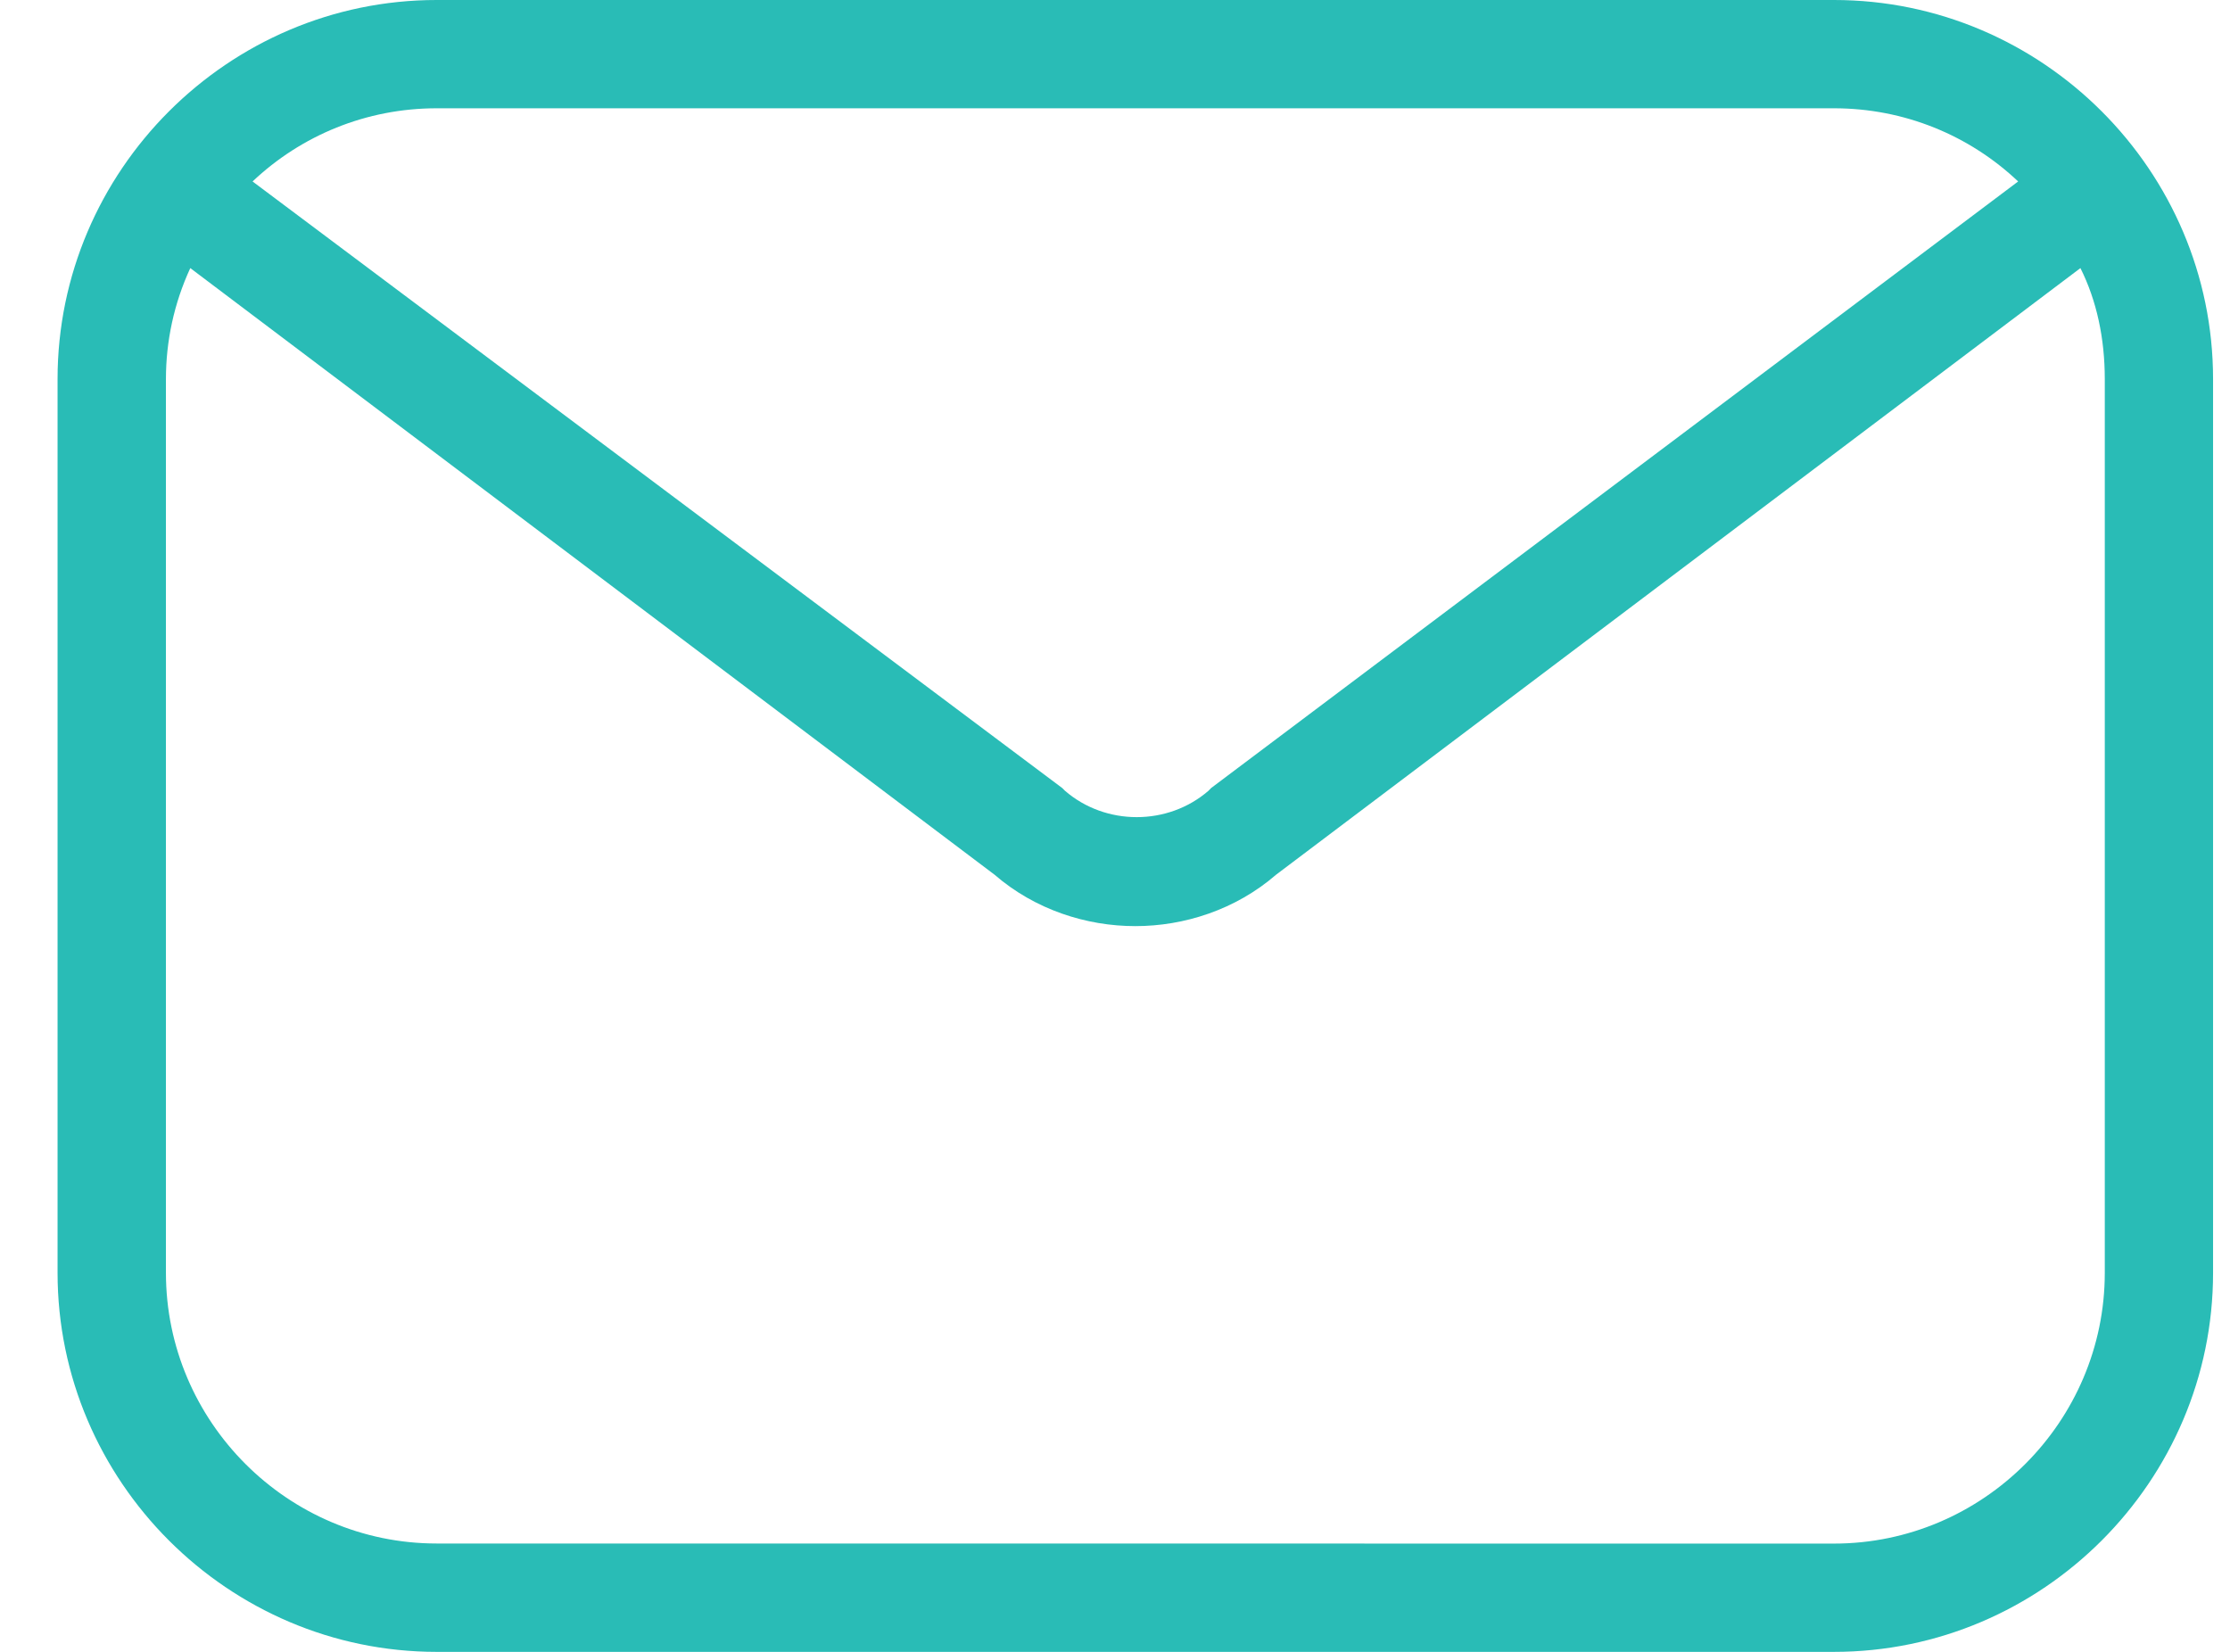 <svg width="27" height="20" viewBox="0 0 27 20" fill="none" xmlns="http://www.w3.org/2000/svg">
<path d="M5.287 20H22.205C24.73 20 26.795 17.934 26.795 15.41V4.59C26.795 2.066 24.73 0 22.205 0L5.287 0C2.763 0 0.697 2.066 0.697 4.59V15.41C0.697 17.934 2.763 20 5.287 20V20ZM22.205 1.311C23.058 1.311 23.845 1.639 24.435 2.197L14.664 9.541L14.632 9.574C14.14 10 13.386 10 12.894 9.574L12.861 9.541L3.058 2.197C3.648 1.639 4.435 1.311 5.287 1.311H22.205ZM2.009 4.59C2.009 4.131 2.107 3.672 2.304 3.246L12.041 10.59C12.533 11.016 13.156 11.213 13.746 11.213C14.336 11.213 14.959 11.016 15.451 10.59L25.189 3.246C25.386 3.639 25.484 4.098 25.484 4.59V15.41C25.484 17.213 24.009 18.689 22.205 18.689L5.287 18.688C3.484 18.688 2.009 17.213 2.009 15.41L2.009 4.59Z" fill="#29BCB6"/>
</svg>
